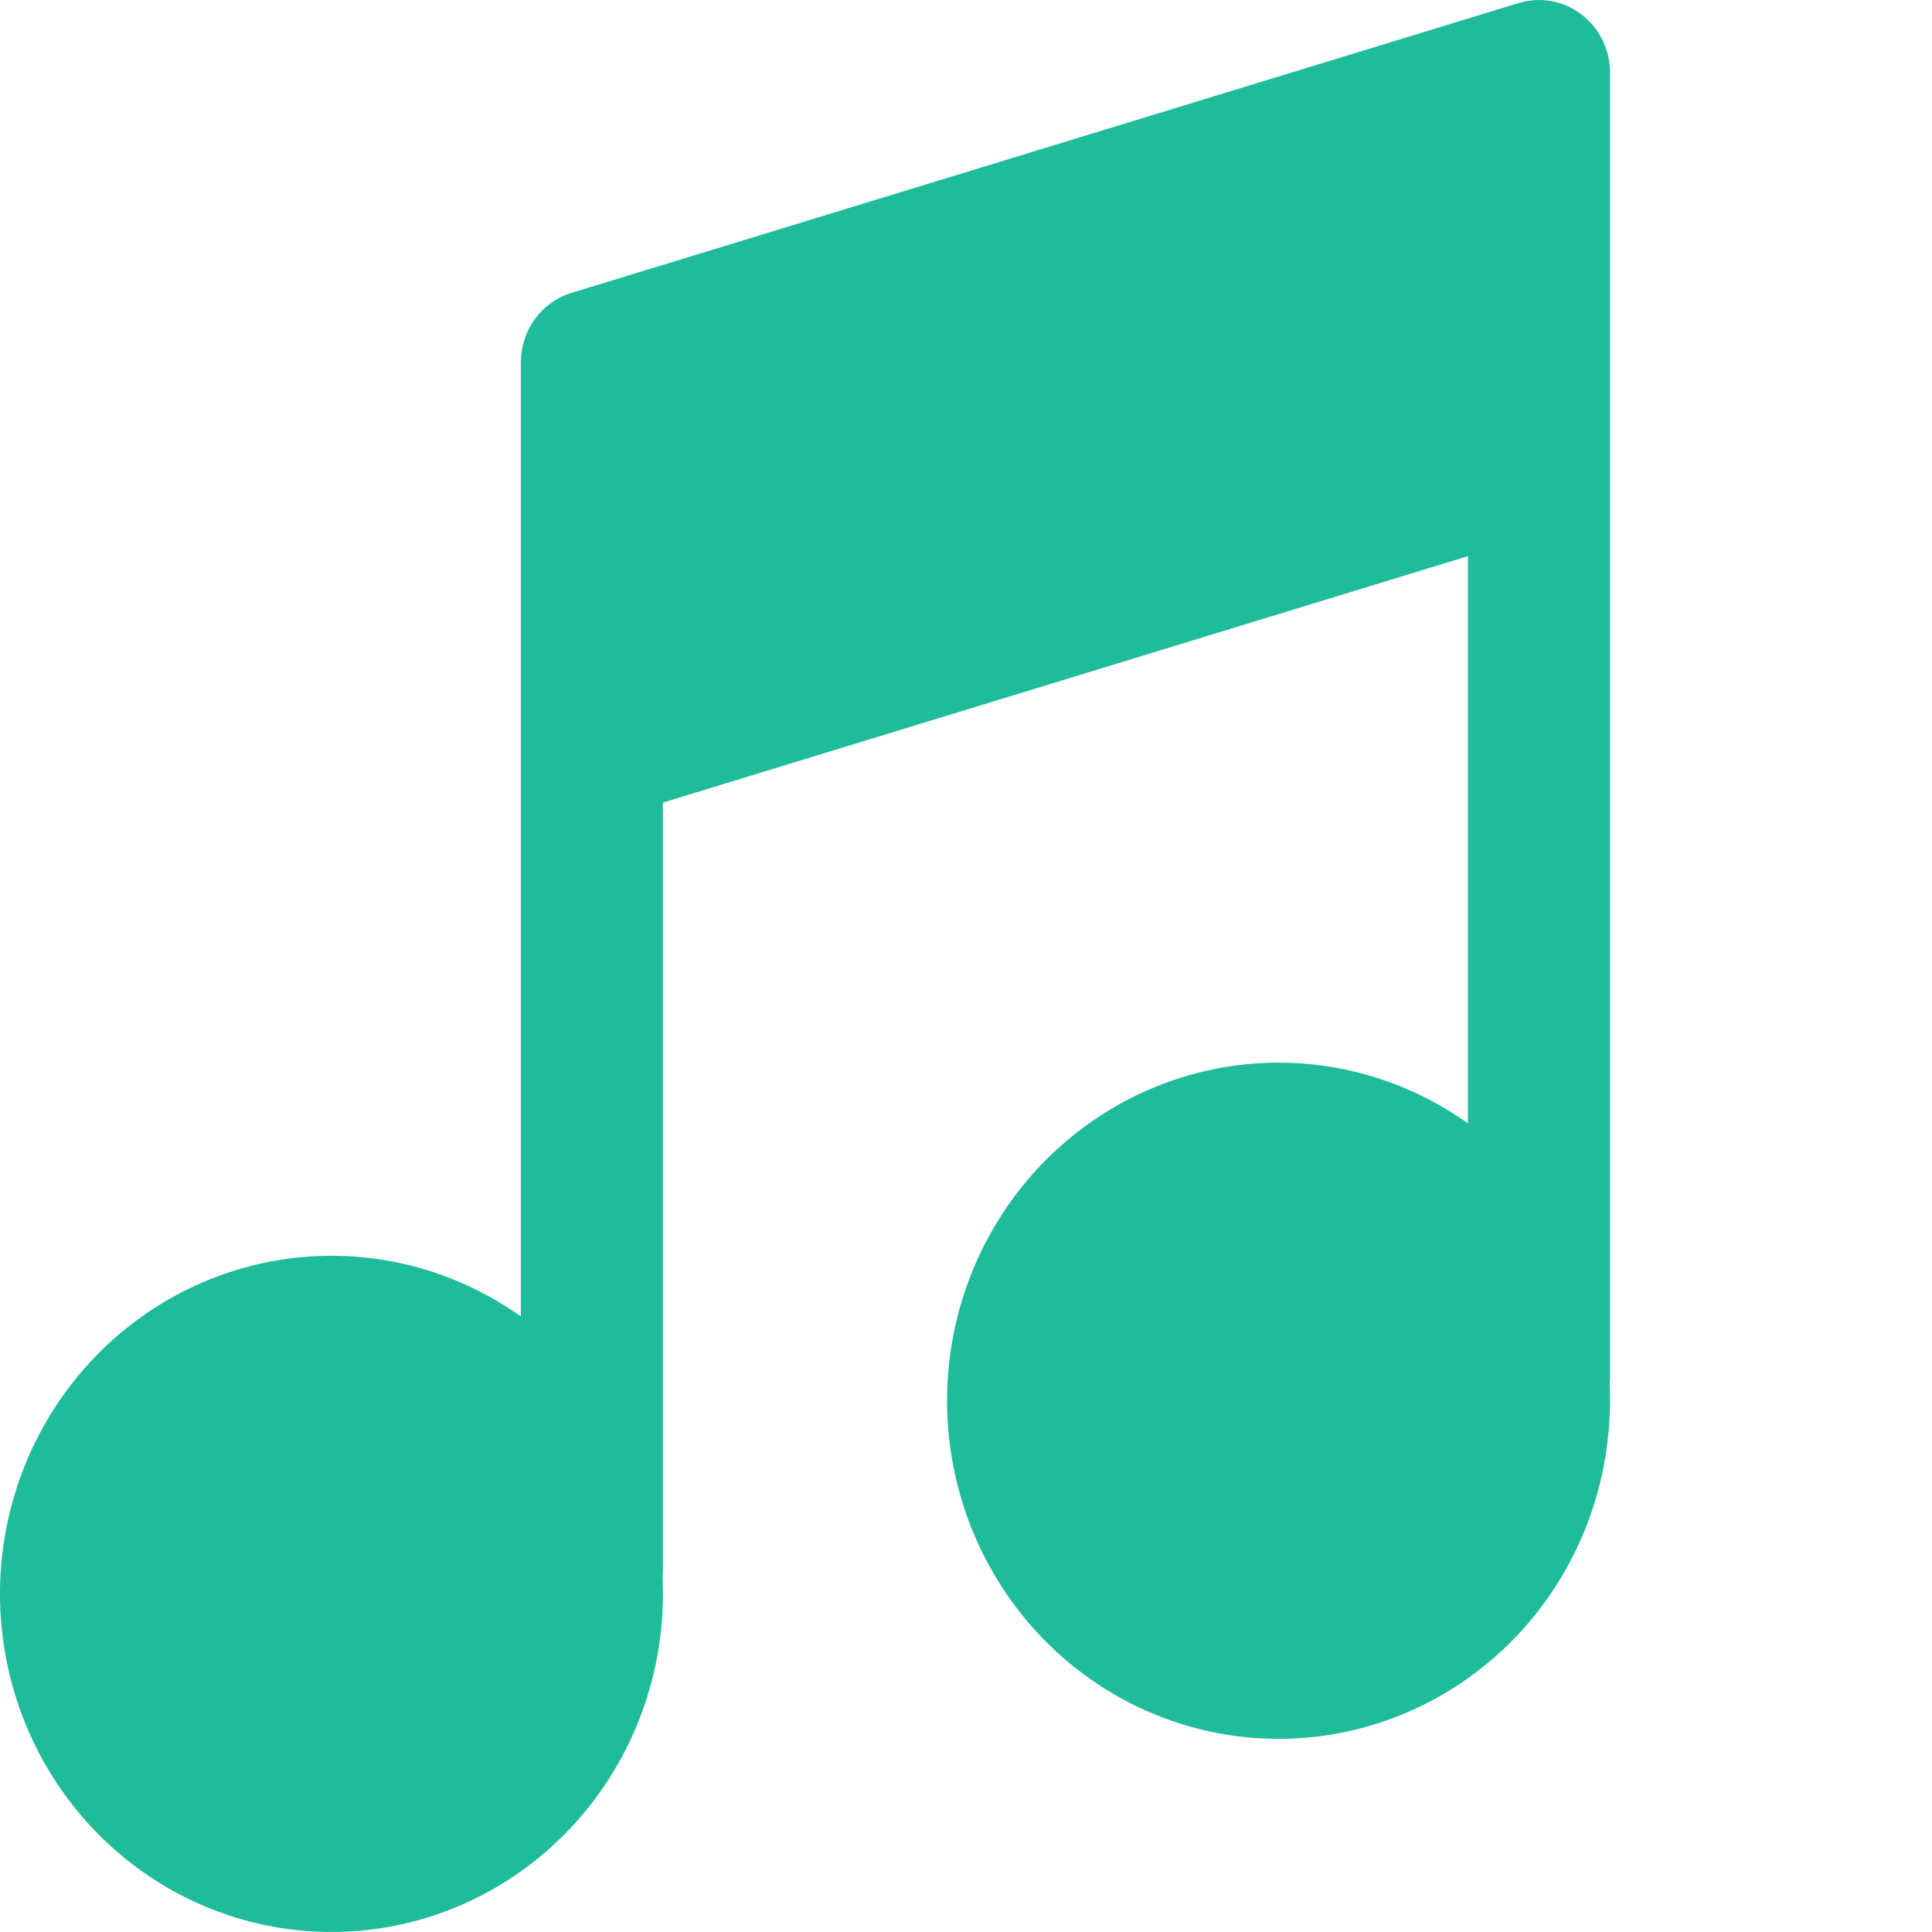 <svg width="24" height="24" viewBox="0 0 24 24" fill="none" xmlns="http://www.w3.org/2000/svg">
<path d="M20 0.899C20 0.759 19.968 0.621 19.906 0.496C19.844 0.37 19.754 0.262 19.644 0.178C19.534 0.094 19.406 0.038 19.271 0.014C19.135 -0.011 18.996 -0.002 18.864 0.038L7.1 3.638C6.918 3.693 6.759 3.807 6.645 3.962C6.532 4.118 6.471 4.306 6.47 4.5V16.353C5.707 15.811 4.787 15.548 3.859 15.608C2.93 15.668 2.049 16.046 1.359 16.681C0.669 17.317 0.209 18.172 0.056 19.108C-0.097 20.043 0.065 21.004 0.515 21.834C0.966 22.664 1.678 23.314 2.537 23.678C3.396 24.042 4.35 24.099 5.244 23.84C6.139 23.58 6.921 23.019 7.463 22.249C8.005 21.478 8.276 20.543 8.23 19.595C8.234 19.564 8.235 19.532 8.235 19.5V9.97L18.235 6.909V13.954C17.472 13.412 16.551 13.149 15.623 13.209C14.695 13.269 13.814 13.647 13.124 14.283C12.433 14.918 11.974 15.773 11.821 16.709C11.668 17.645 11.829 18.605 12.28 19.435C12.73 20.265 13.443 20.915 14.302 21.279C15.16 21.643 16.115 21.7 17.009 21.441C17.904 21.181 18.686 20.62 19.228 19.85C19.77 19.079 20.04 18.144 19.995 17.196C19.998 17.165 20 17.132 20 17.1V0.899Z" fill="#1FBC9C"/>
</svg>

